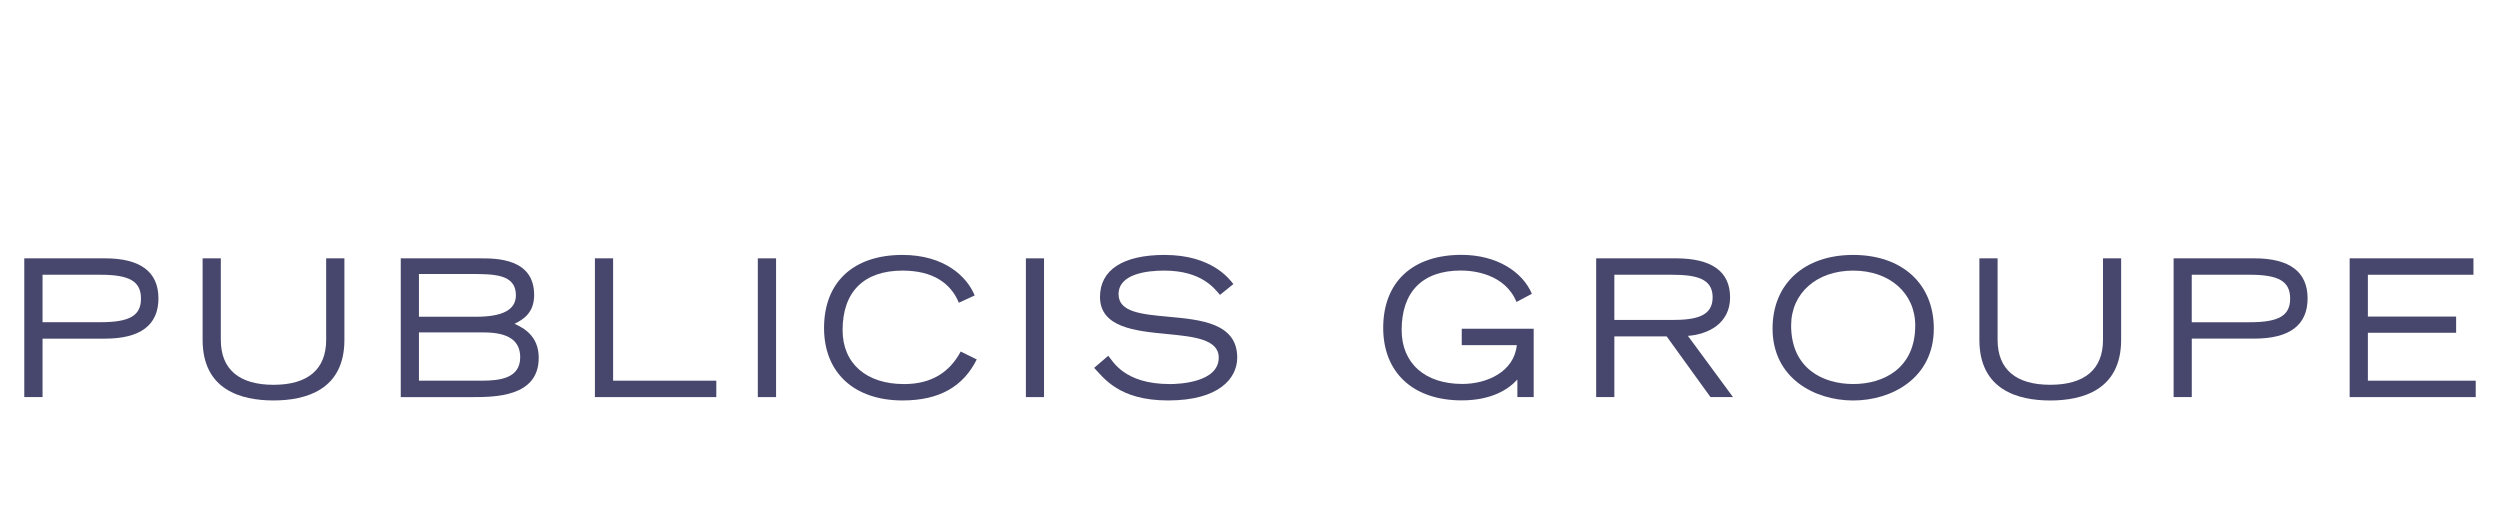 <svg xmlns="http://www.w3.org/2000/svg" width="206" height="43" viewBox="0 0 206 43" fill="none"><path d="M8.646 21.286H2V32.721H3.506V27.905H8.646C11.568 27.905 13.056 26.789 13.056 24.585C13.056 22.399 11.568 21.286 8.646 21.286ZM8.294 26.549H3.506V22.64H8.294C10.686 22.64 11.616 23.191 11.616 24.604C11.616 26.007 10.686 26.549 8.294 26.549Z" fill="#47476D"></path><path d="M26.876 21.286V28.007C26.876 30.427 25.377 31.708 22.539 31.708C19.699 31.708 18.196 30.425 18.196 28.007V21.286H16.695V28.007C16.695 32.132 19.87 32.997 22.539 32.997C25.203 32.997 28.379 32.131 28.379 28.007V21.286H26.876Z" fill="#47476D"></path><path d="M42.392 26.682C43.082 26.343 44.014 25.805 44.014 24.308C44.014 21.288 40.908 21.288 39.586 21.288H33.022V32.723H38.831C40.774 32.723 44.391 32.723 44.391 29.481C44.391 27.666 43.123 27.006 42.392 26.682ZM34.521 22.578H38.755C40.688 22.578 42.511 22.578 42.511 24.327C42.511 25.52 41.432 26.101 39.217 26.101H34.521V22.578ZM39.709 31.368H34.521V27.392H39.869C41.881 27.392 42.864 28.061 42.864 29.434C42.864 31.138 41.271 31.368 39.709 31.368Z" fill="#47476D"></path><path d="M49.021 21.286V32.721H59.023V31.368H50.52V21.286H49.021Z" fill="#47476D"></path><path d="M63.948 21.288H62.444V32.721H63.948V21.288Z" fill="#47476D"></path><path d="M67.901 27.026C67.901 30.708 70.379 32.997 74.373 32.997C77.418 32.997 79.376 31.841 80.484 29.618L79.163 28.966C78.26 30.648 76.785 31.647 74.495 31.647C71.37 31.647 69.43 29.941 69.43 27.201C69.43 24.038 71.188 22.298 74.373 22.298C76.899 22.298 78.36 23.36 79.008 24.947L80.314 24.345C79.688 22.809 77.841 21.006 74.358 21.006C70.308 21.006 67.901 23.26 67.901 27.026Z" fill="#47476D"></path><path d="M86.028 21.288H84.533V32.721H86.028V21.288Z" fill="#47476D"></path><path d="M90.64 24.465C90.64 26.987 93.549 27.27 96.115 27.519C98.334 27.733 100.424 27.936 100.424 29.465C100.424 31.54 97.081 31.647 96.403 31.647C92.601 31.647 91.695 29.732 91.32 29.316L90.156 30.312C90.965 31.15 92.203 32.997 96.252 32.997C100.453 32.997 101.947 31.173 101.947 29.465C101.947 26.622 98.94 26.343 96.281 26.099C94.069 25.897 92.17 25.722 92.17 24.247C92.17 22.552 94.533 22.298 95.936 22.298C99.05 22.298 100.102 23.819 100.526 24.299L101.63 23.406C101.311 23.002 99.859 21.006 95.967 21.006C92.534 21.006 90.64 22.237 90.64 24.465Z" fill="#47476D"></path><path d="M113.976 27.018C113.976 30.701 116.445 32.991 120.44 32.991C122.957 32.991 124.329 32.049 125.031 31.271V32.718H126.376V27.086H120.448V28.441H124.985C124.763 30.641 122.516 31.637 120.503 31.637C117.415 31.637 115.496 29.933 115.496 27.19C115.496 24.029 117.231 22.292 120.373 22.292C121.465 22.292 124.005 22.584 124.961 24.882L126.225 24.209C125.47 22.411 123.351 21 120.426 21C116.382 21 113.976 23.247 113.976 27.018Z" fill="#47476D"></path><path d="M139.084 27.675C140.715 27.557 142.559 26.679 142.559 24.509C142.559 22.371 141.051 21.286 138.078 21.286H131.524V32.718H133.023V27.718H137.332L140.942 32.718H142.797L139.084 27.675ZM133.022 26.365V22.64H137.765C139.781 22.64 141.122 22.956 141.122 24.497C141.122 26.048 139.781 26.365 137.765 26.365H133.022Z" fill="#47476D"></path><path d="M152.701 21.006C148.663 21.006 146.059 23.387 146.059 27.073C146.059 31.143 149.498 33 152.701 33C155.899 33 159.346 31.143 159.346 27.073C159.347 23.388 156.736 21.006 152.701 21.006ZM152.701 31.644C150.23 31.644 147.589 30.378 147.589 26.822C147.589 24.157 149.688 22.298 152.701 22.298C155.71 22.298 157.815 24.157 157.815 26.822C157.816 30.377 155.177 31.644 152.701 31.644Z" fill="#47476D"></path><path d="M173.288 21.286V28.004C173.288 30.427 171.784 31.706 168.94 31.706C166.099 31.706 164.602 30.427 164.602 28.004V21.286H163.101V28.004C163.101 32.13 166.282 33 168.94 33C171.606 33 174.781 32.129 174.781 28.004V21.286H173.288Z" fill="#47476D"></path><path d="M185.749 21.286H179.105V32.718H180.603V27.902H185.75C188.669 27.902 190.146 26.787 190.146 24.585C190.144 22.398 188.666 21.286 185.749 21.286ZM185.387 26.552H180.6V22.639H185.387C187.78 22.639 188.708 23.189 188.708 24.603C188.709 26.005 187.78 26.552 185.387 26.552Z" fill="#47476D"></path><path d="M193.612 21.286V32.721H204V31.368H195.113V27.42H202.385V26.085H195.113V22.64H203.813V21.286H193.612Z" fill="#47476D"></path></svg>